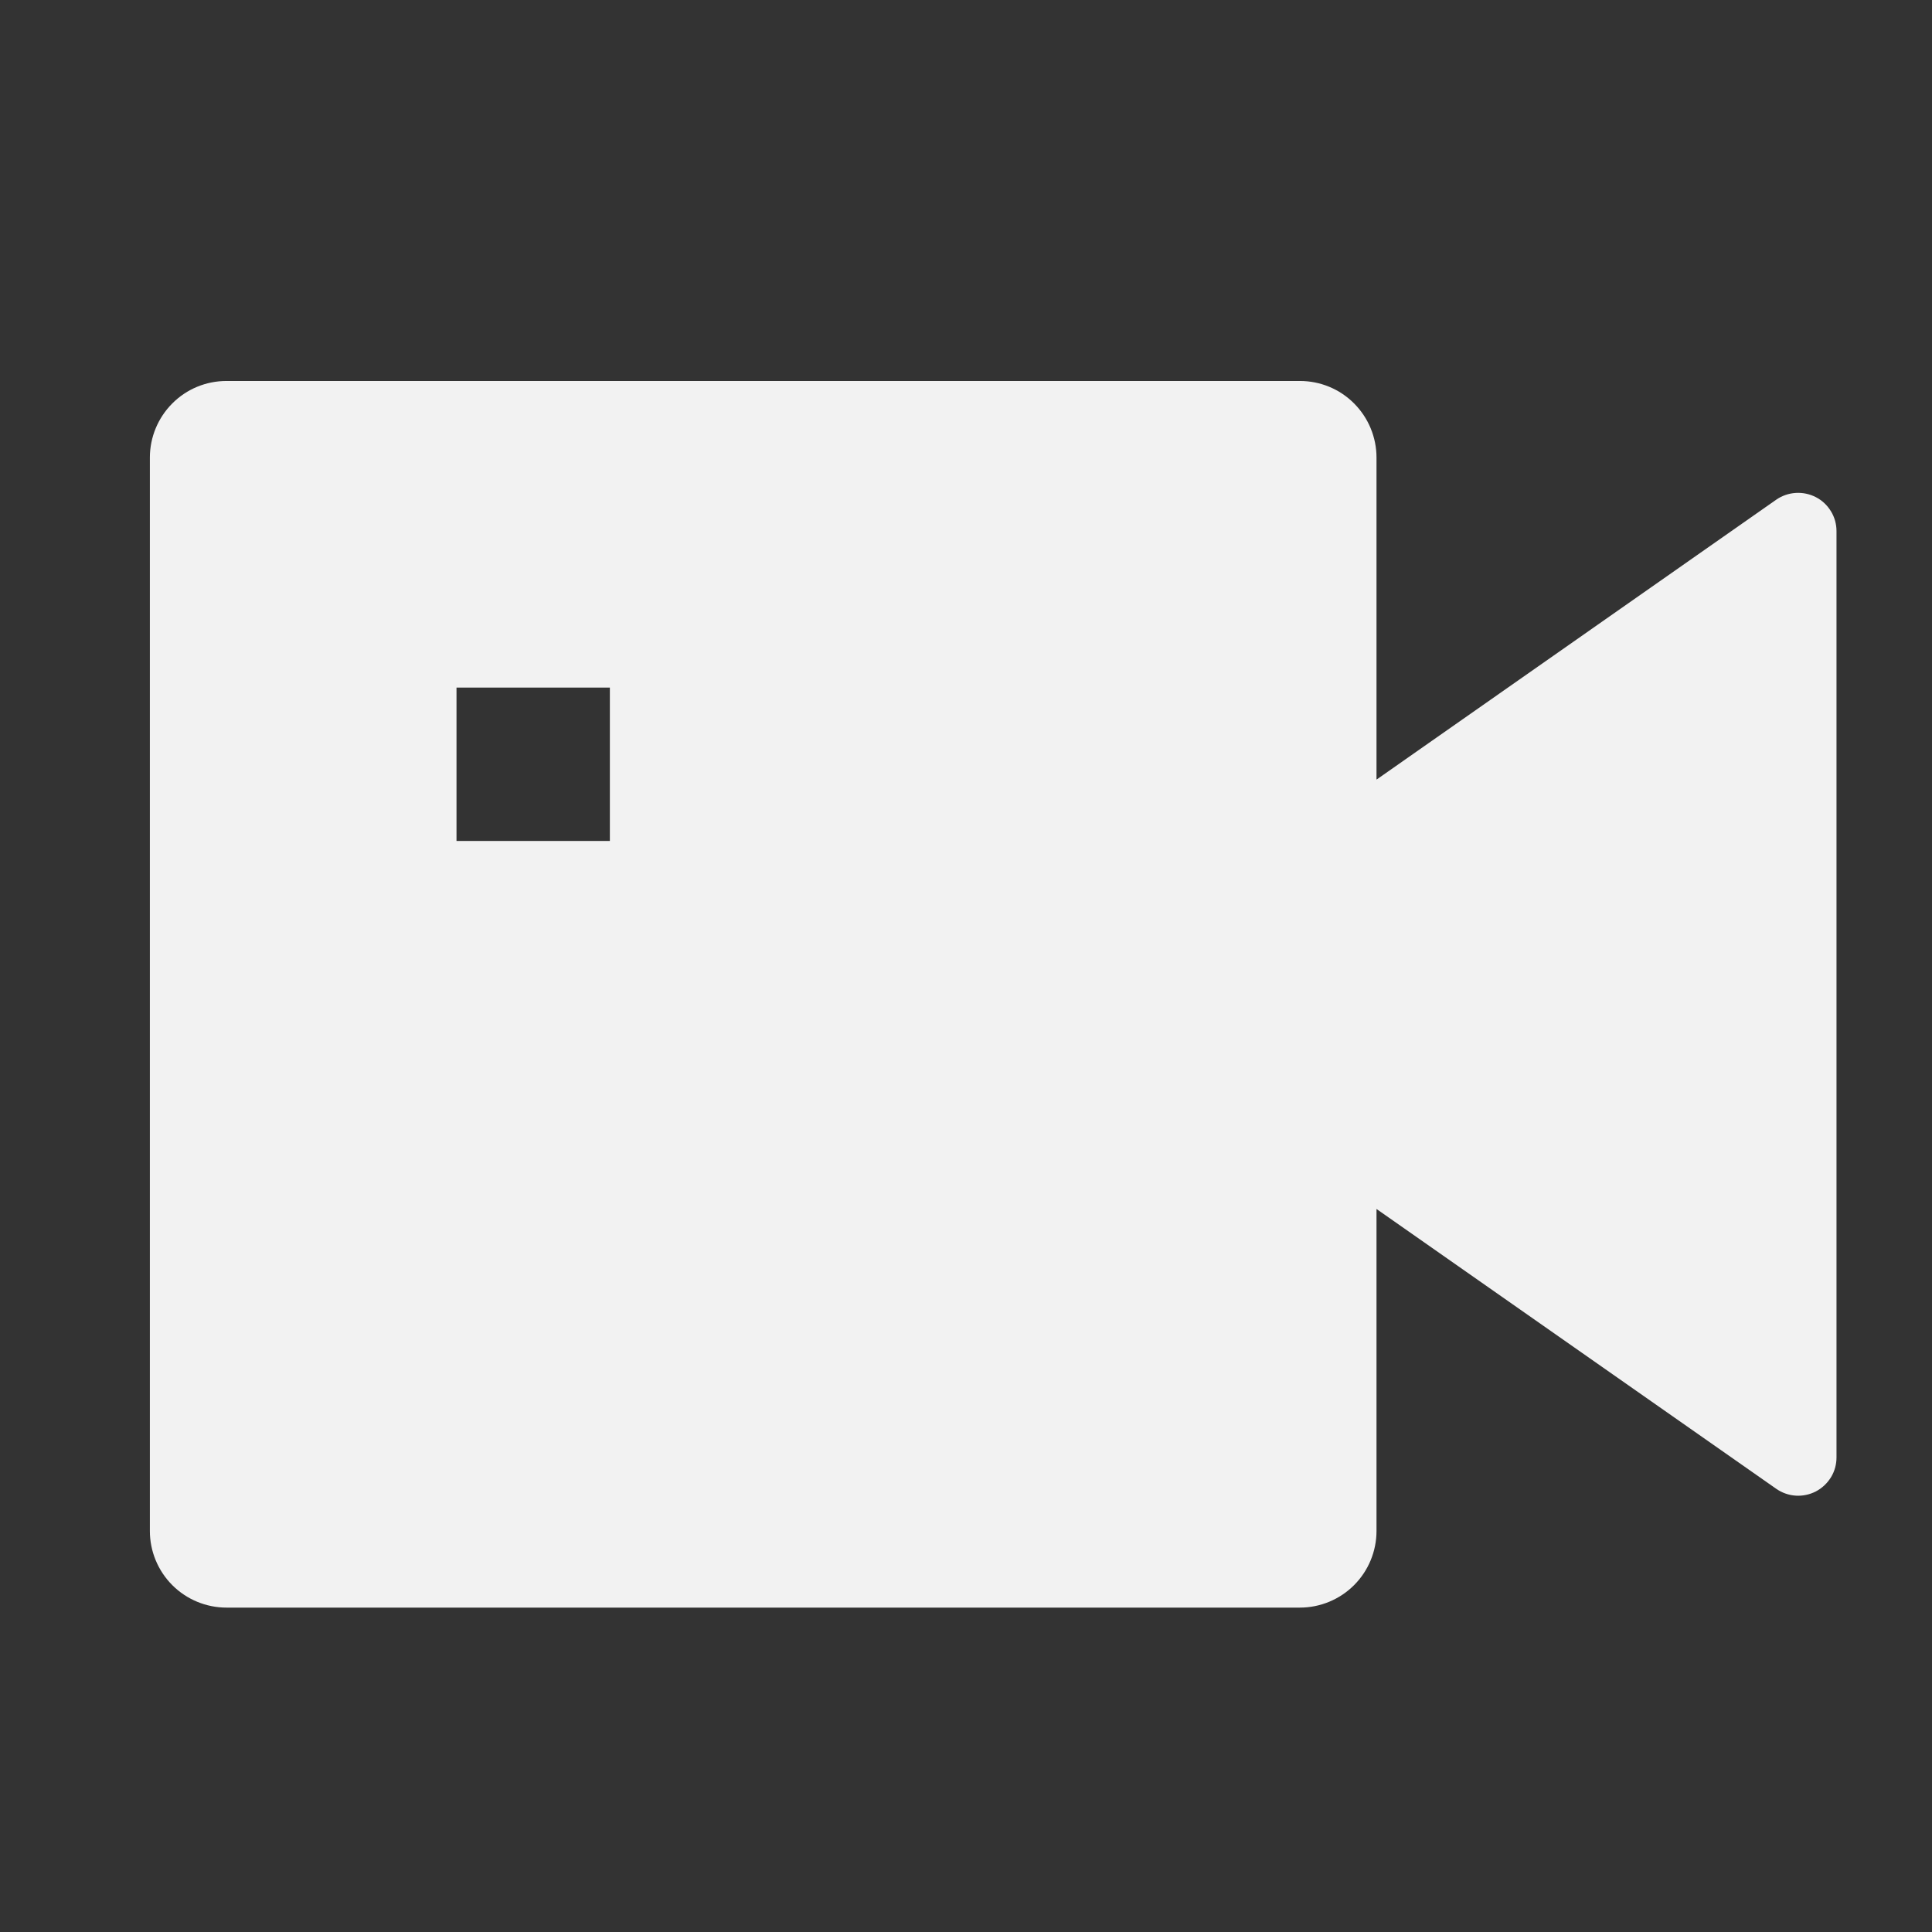 <svg width="21" height="21" viewBox="0 0 21 21" fill="none" xmlns="http://www.w3.org/2000/svg">
<rect x="0" y="0" width="21" height="21" fill="#333333" stroke="none"/>
<g clip-path="url(#clip0_3356_5189)">
<path d="M14.962 8.474L19.306 5.432C19.369 5.388 19.442 5.363 19.518 5.358C19.594 5.353 19.67 5.369 19.738 5.404C19.806 5.439 19.862 5.492 19.902 5.558C19.942 5.623 19.962 5.698 19.962 5.774V15.841C19.962 15.917 19.942 15.992 19.902 16.057C19.862 16.122 19.806 16.175 19.738 16.211C19.67 16.246 19.594 16.262 19.518 16.257C19.442 16.252 19.369 16.226 19.306 16.182L14.962 13.141V16.641C14.962 16.862 14.874 17.074 14.718 17.23C14.562 17.386 14.35 17.474 14.129 17.474H2.462C2.241 17.474 2.029 17.386 1.873 17.23C1.717 17.074 1.629 16.862 1.629 16.641V4.974C1.629 4.753 1.717 4.541 1.873 4.385C2.029 4.228 2.241 4.141 2.462 4.141H14.129C14.35 4.141 14.562 4.228 14.718 4.385C14.874 4.541 14.962 4.753 14.962 4.974V8.474ZM4.962 7.474V9.141H6.629V7.474H4.962Z" fill="#F2F2F2"/>
</g>
<defs>
<clipPath id="clip0_3356_5189">
<rect width="20" height="20" fill="white" transform="translate(0.797 0.807)"/>
</clipPath>
</defs>
</svg>
